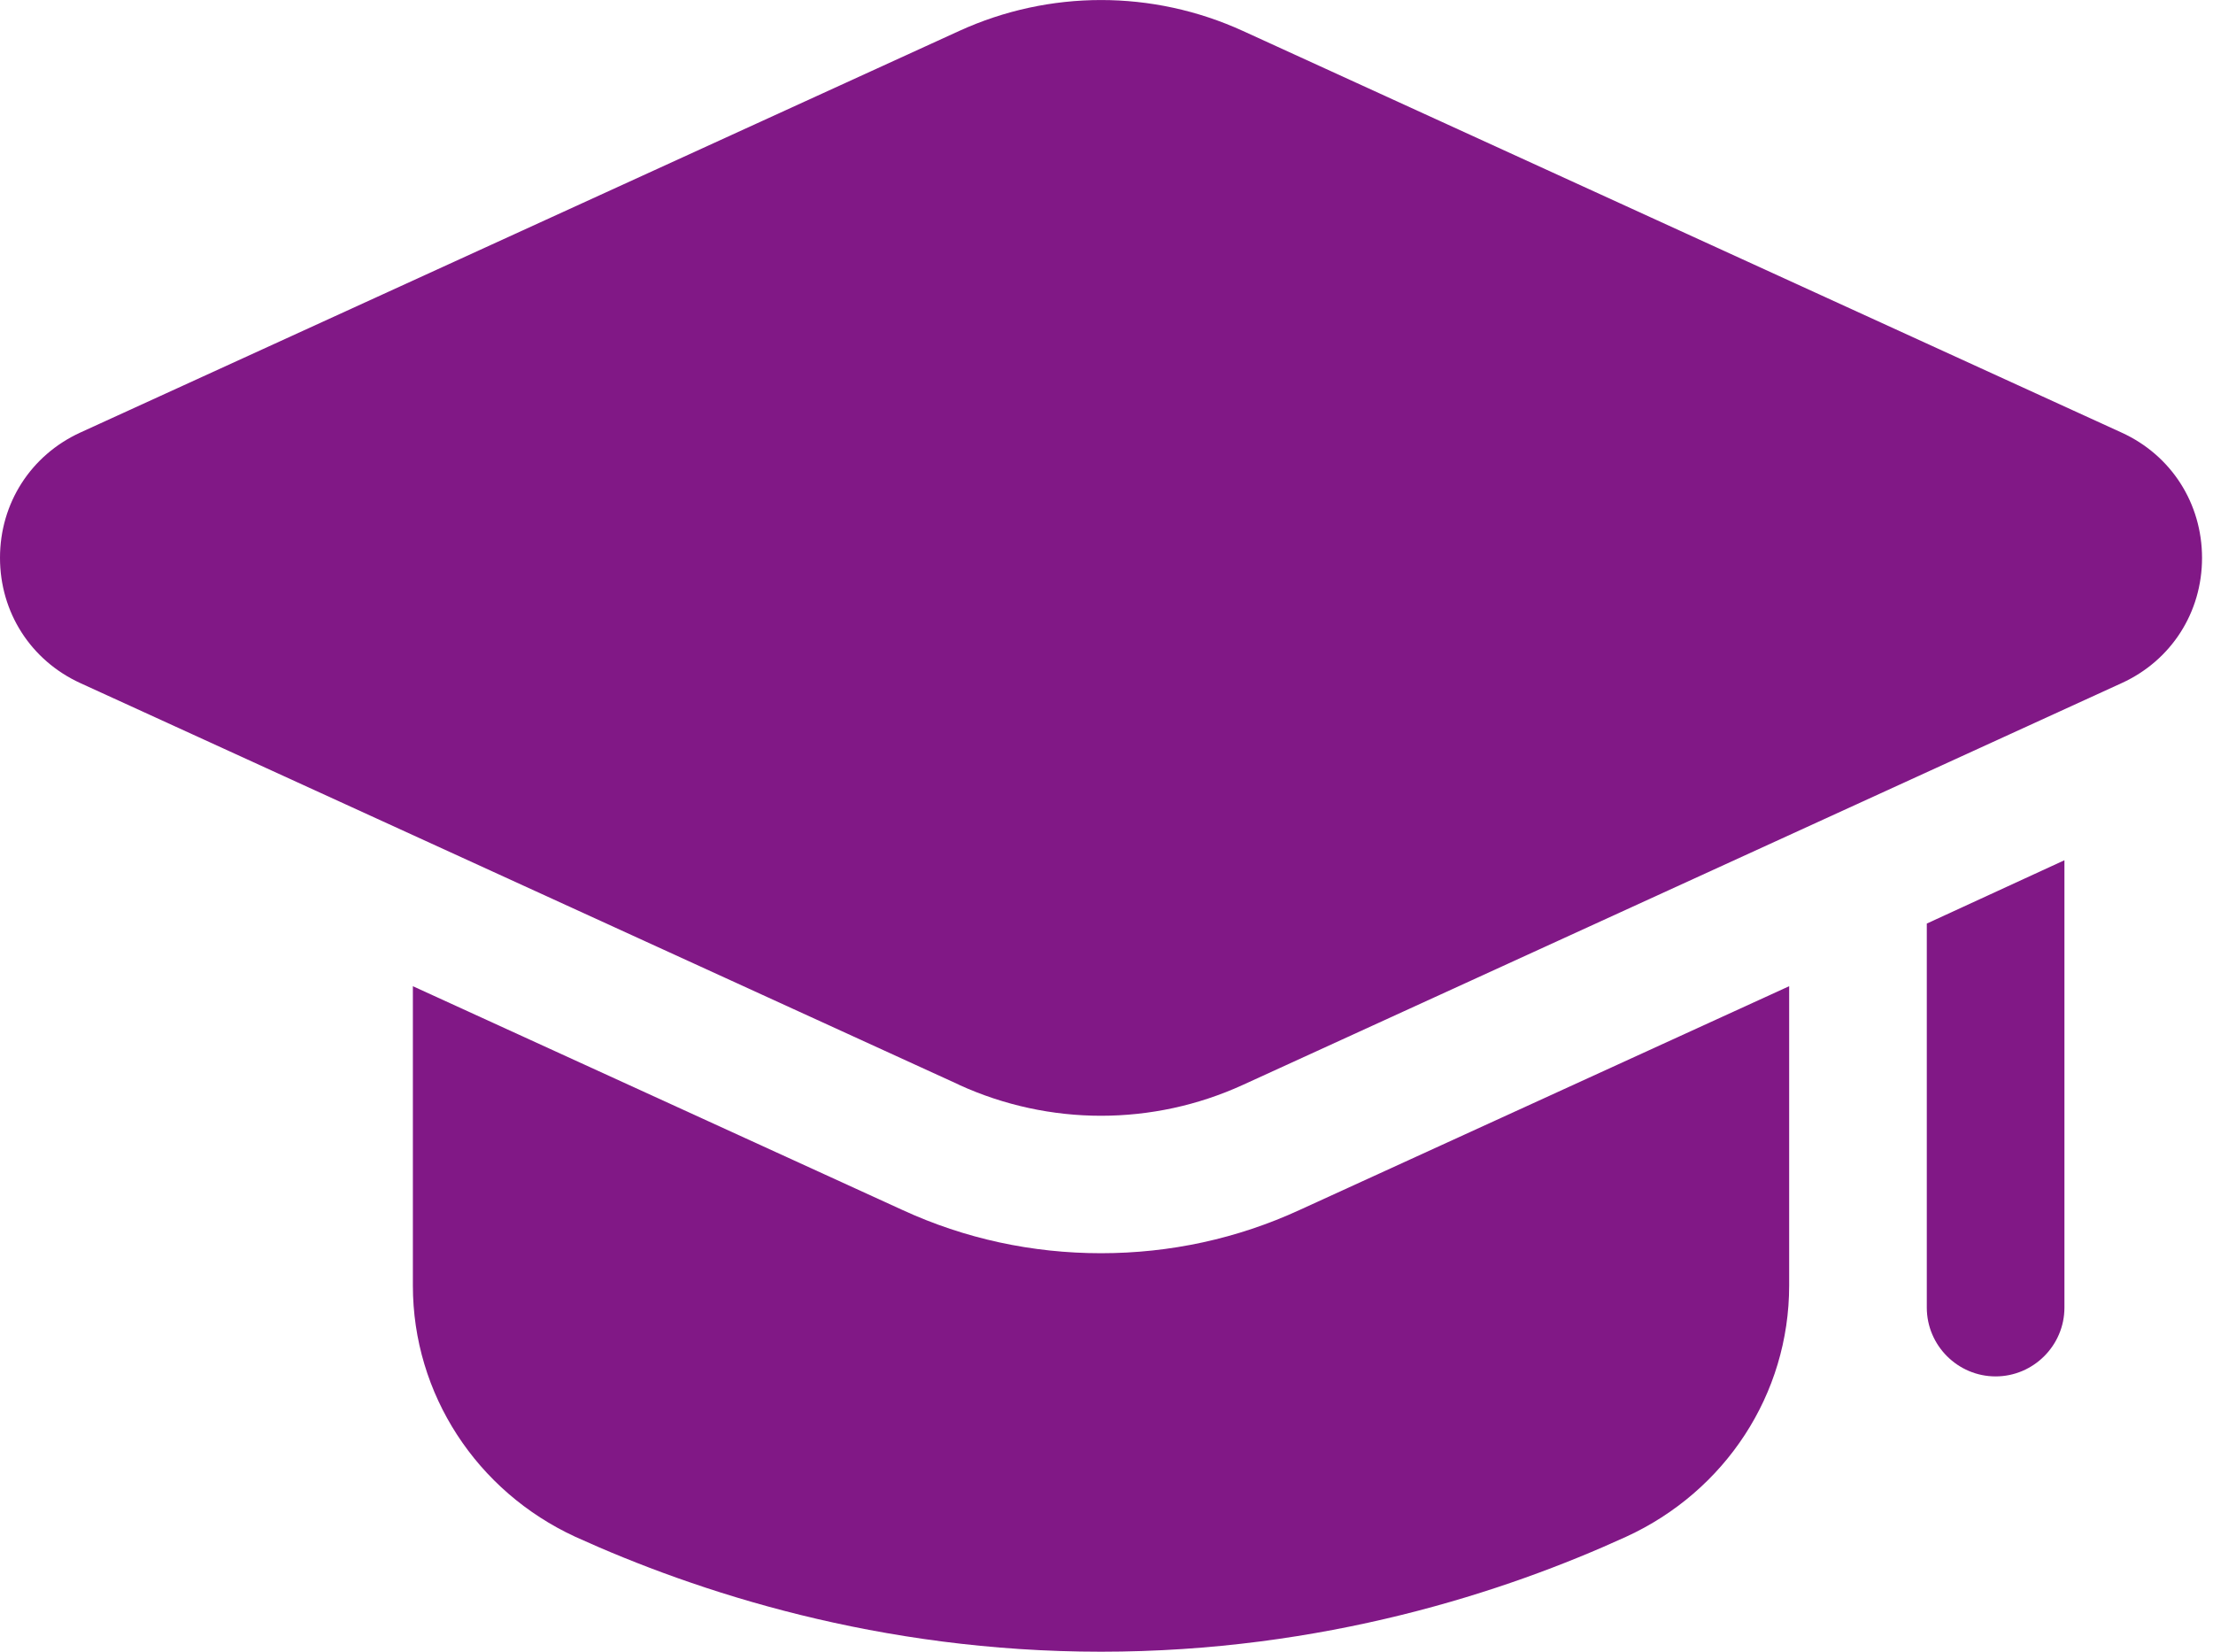 <svg width="67" height="50" viewBox="0 0 67 50" fill="none" xmlns="http://www.w3.org/2000/svg">
<g clip-path="url(#clip0_781_231)">
<path d="M54.168 29.854V38.916C54.168 42.208 52.231 45.146 49.23 46.521C45.585 48.187 40.064 50 33.334 50C26.605 50 21.084 48.187 17.417 46.521C14.438 45.146 12.5 42.208 12.5 38.916V29.854L27.313 36.624C29.209 37.499 31.251 37.937 33.334 37.937C35.418 37.937 37.459 37.499 39.355 36.624L54.168 29.854Z" fill="#811886"/>
<path d="M62.502 26.041V39.583C62.502 40.729 61.564 41.666 60.418 41.666C59.272 41.666 58.335 40.729 58.335 39.583V27.958L62.502 26.041Z" fill="#811886"/>
<path d="M29.038 32.841C30.403 33.463 31.868 33.776 33.334 33.776C34.8 33.776 36.264 33.466 37.63 32.841L64.237 20.678C65.737 19.993 66.668 18.54 66.668 16.889C66.668 15.238 65.737 13.782 64.237 13.097L37.63 0.937C34.898 -0.311 31.772 -0.311 29.04 0.937L2.431 13.094C0.931 13.782 0 15.235 0 16.886C0 18.537 0.931 19.99 2.431 20.678L29.038 32.838V32.841Z" fill="#811886"/>
</g>
<defs>
<clipPath id="clip0_781_231">
<rect width="66.668" height="50" fill="white"/>
</clipPath>
</defs>
</svg>
